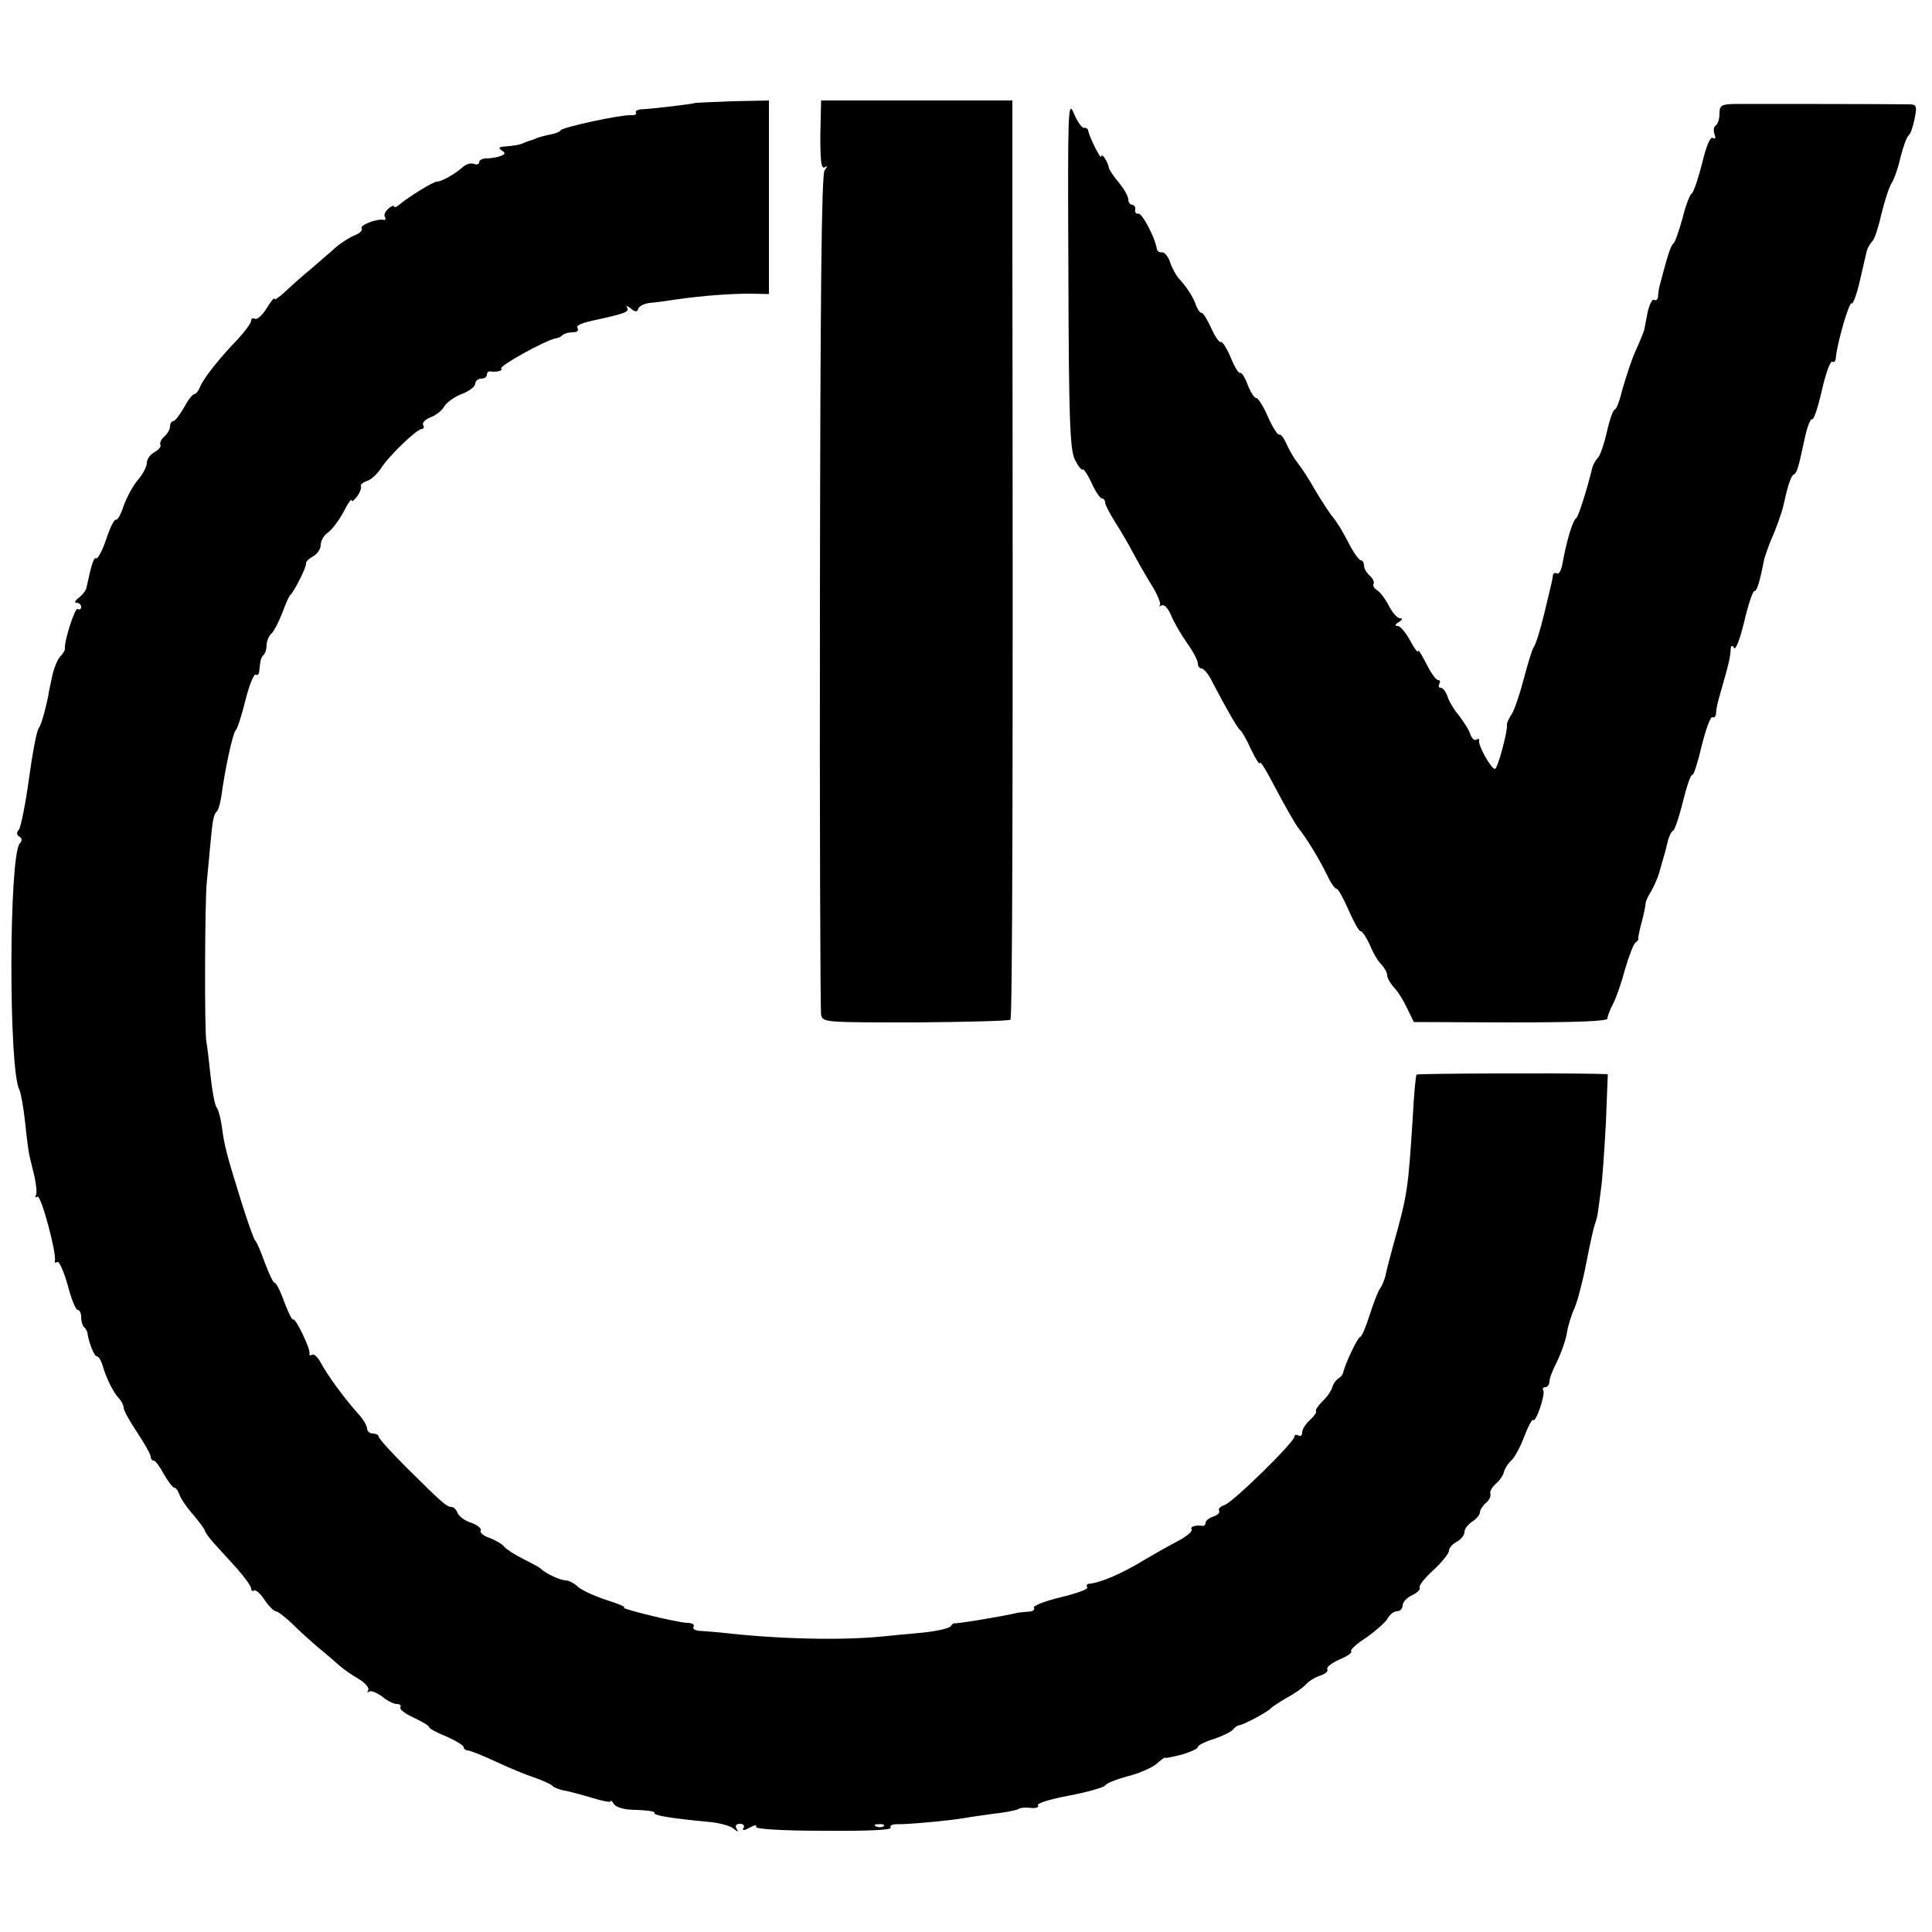 <?xml version="1.0" standalone="no"?>
<!DOCTYPE svg PUBLIC "-//W3C//DTD SVG 20010904//EN"
 "http://www.w3.org/TR/2001/REC-SVG-20010904/DTD/svg10.dtd">
<svg version="1.0" xmlns="http://www.w3.org/2000/svg"
 width="500pt" height="500pt" viewBox="0 0 500 500"
 preserveAspectRatio="xMidYMid meet">
<g transform="translate(0,500) scale(0.1,-0.1)"
fill="#000000" stroke="none">
<path d="M1796 4733 c-2 -2 -110 -15 -138 -16 -9 -1 -15 -5 -12 -9 2 -4 -4 -7
-13 -6 -29 1 -176 -31 -182 -39 -3 -5 -15 -9 -26 -11 -11 -2 -27 -6 -35 -9 -8
-4 -18 -7 -22 -8 -5 -2 -10 -4 -13 -5 -9 -5 -25 -7 -47 -9 -17 -1 -19 -4 -10
-10 11 -7 10 -10 -3 -15 -9 -3 -25 -6 -36 -6 -10 0 -19 -4 -19 -10 0 -5 -6 -7
-14 -4 -7 3 -20 -1 -28 -8 -18 -17 -55 -38 -67 -38 -10 0 -73 -39 -98 -60 -7
-6 -13 -8 -13 -4 0 3 -7 1 -15 -6 -8 -7 -12 -16 -9 -21 3 -5 2 -9 -3 -8 -17 4
-63 -14 -57 -22 3 -5 -5 -13 -18 -18 -13 -5 -35 -19 -50 -32 -14 -13 -43 -37
-62 -54 -20 -16 -50 -43 -66 -58 -17 -16 -30 -25 -30 -20 0 4 -9 -7 -20 -25
-11 -18 -25 -30 -30 -27 -6 3 -10 1 -10 -5 0 -6 -15 -26 -32 -45 -52 -54 -92
-105 -100 -126 -4 -10 -11 -19 -15 -19 -5 0 -17 -16 -27 -35 -11 -19 -23 -35
-28 -35 -4 0 -8 -6 -8 -14 0 -7 -7 -19 -15 -26 -8 -7 -12 -16 -10 -21 3 -4 -4
-13 -15 -19 -11 -6 -20 -18 -20 -28 0 -9 -10 -29 -23 -44 -13 -15 -29 -45 -37
-67 -7 -22 -16 -38 -20 -36 -4 2 -15 -20 -25 -50 -10 -30 -22 -52 -26 -50 -6
4 -12 -14 -25 -75 -1 -8 -11 -20 -20 -27 -10 -7 -12 -13 -6 -13 7 0 12 -5 12
-11 0 -5 -4 -8 -9 -5 -7 5 -36 -86 -33 -104 0 -3 -5 -12 -13 -20 -7 -8 -17
-33 -21 -55 -5 -22 -9 -42 -9 -45 -9 -44 -19 -77 -25 -85 -5 -6 -16 -64 -25
-130 -9 -66 -21 -125 -26 -132 -7 -7 -6 -14 1 -18 7 -4 8 -11 1 -18 -28 -34
-29 -584 -1 -637 4 -8 11 -47 15 -85 4 -39 9 -77 11 -85 2 -8 8 -33 13 -54 5
-22 7 -44 4 -49 -3 -6 -2 -7 4 -4 9 6 50 -147 45 -166 -1 -5 1 -6 6 -3 5 3 17
-24 27 -59 9 -36 21 -65 26 -65 5 0 9 -8 9 -18 0 -10 3 -22 7 -26 5 -4 8 -11
9 -14 3 -25 18 -62 24 -62 5 0 11 -10 15 -22 9 -33 28 -71 42 -86 7 -7 13 -19
13 -25 0 -7 16 -36 35 -64 19 -29 35 -57 35 -63 0 -5 3 -10 8 -10 4 0 16 -16
26 -35 11 -19 23 -35 27 -35 4 0 10 -8 13 -17 3 -10 19 -34 36 -53 16 -19 30
-38 30 -41 0 -3 10 -17 22 -31 13 -14 40 -44 61 -67 20 -23 37 -46 37 -52 0
-6 4 -8 8 -5 4 2 17 -9 27 -25 11 -16 24 -29 29 -29 5 0 24 -15 42 -32 18 -18
49 -46 69 -63 20 -16 44 -37 54 -46 10 -9 32 -24 49 -34 17 -10 28 -23 25 -29
-3 -6 -3 -8 2 -4 4 4 19 -2 33 -12 13 -11 31 -20 39 -20 8 0 12 -4 9 -9 -3 -4
12 -16 34 -26 22 -10 40 -21 40 -24 0 -4 20 -15 45 -25 25 -11 45 -23 45 -28
0 -4 5 -8 10 -8 6 0 39 -13 73 -29 34 -16 80 -35 102 -42 22 -8 42 -17 45 -21
3 -4 17 -9 30 -12 14 -2 46 -11 73 -19 26 -8 47 -12 47 -9 0 4 4 1 9 -7 6 -9
28 -15 59 -15 28 -1 48 -4 46 -8 -4 -6 43 -14 140 -23 26 -2 55 -10 64 -17 12
-10 14 -10 8 0 -4 7 -1 12 9 12 9 0 13 -5 9 -11 -4 -7 1 -7 16 1 12 7 20 8 17
2 -4 -5 62 -10 174 -10 113 -1 178 2 174 8 -3 6 4 9 17 9 26 -1 143 10 174 16
11 2 45 7 75 11 30 3 59 9 64 12 6 4 21 5 34 3 13 -1 21 2 17 7 -3 5 32 16 81
25 47 9 89 21 93 26 3 6 29 16 58 24 29 7 63 22 75 32 12 11 22 18 22 16 0 -2
19 2 43 8 23 7 42 15 42 20 0 4 19 14 43 21 23 8 45 19 49 25 4 5 11 10 15 10
11 1 77 36 83 45 3 3 21 15 40 26 19 10 42 26 50 35 8 9 25 19 38 23 12 4 20
11 17 16 -3 5 11 16 31 25 20 8 34 18 31 21 -4 4 14 20 39 36 24 17 49 39 55
49 5 10 16 19 24 19 8 0 15 7 15 15 0 9 11 20 25 27 13 6 22 15 19 19 -3 5 13
25 36 46 22 20 40 43 40 50 0 7 9 17 20 23 11 6 20 17 20 25 0 8 9 20 20 27
11 7 20 18 20 24 0 6 7 17 15 24 9 7 14 18 12 24 -2 6 4 17 14 26 10 8 19 22
21 30 2 8 10 22 19 30 9 8 24 36 34 63 10 26 20 45 23 42 7 -7 32 67 26 77 -3
4 0 8 5 8 6 0 11 7 11 15 0 8 9 31 20 52 10 21 22 54 25 73 3 19 12 48 20 65
7 16 21 68 30 115 9 47 19 92 22 100 3 8 7 22 8 30 1 8 5 35 8 60 4 25 9 102
13 173 l5 127 -33 1 c-91 2 -460 1 -462 -2 -2 -2 -7 -53 -10 -114 -12 -184
-13 -195 -51 -330 -9 -33 -18 -68 -20 -79 -3 -10 -8 -23 -13 -30 -5 -6 -17
-37 -27 -68 -10 -32 -21 -58 -25 -58 -6 0 -41 -74 -44 -93 -1 -4 -6 -11 -13
-15 -6 -4 -13 -14 -15 -22 -2 -8 -13 -25 -25 -36 -12 -12 -20 -24 -17 -26 2
-3 -5 -13 -16 -23 -11 -10 -20 -24 -20 -32 0 -8 -4 -11 -10 -8 -5 3 -10 2 -10
-3 0 -14 -160 -171 -181 -177 -11 -4 -17 -10 -14 -15 3 -5 -4 -11 -15 -15 -11
-3 -20 -11 -20 -16 0 -5 -3 -8 -7 -8 -19 3 -34 -2 -29 -9 3 -5 -14 -19 -37
-31 -23 -12 -60 -33 -82 -46 -64 -39 -116 -61 -148 -64 -5 -1 -6 -5 -3 -9 3
-5 -29 -16 -70 -26 -41 -10 -72 -22 -68 -27 3 -5 -4 -10 -15 -10 -12 -1 -24
-2 -28 -3 -37 -9 -159 -29 -162 -27 -2 1 -7 -2 -10 -7 -3 -6 -35 -13 -71 -17
-36 -3 -83 -8 -105 -10 -108 -11 -273 -7 -420 10 -11 1 -33 3 -48 4 -16 0 -26
5 -22 11 3 6 -4 10 -17 10 -26 1 -178 38 -163 40 6 1 -16 10 -48 20 -32 11
-65 26 -73 35 -9 8 -22 15 -30 15 -13 0 -53 18 -64 30 -3 3 -23 14 -45 25 -22
11 -44 25 -50 32 -5 7 -23 17 -38 23 -16 5 -26 14 -23 19 3 5 -8 14 -24 20
-17 5 -33 17 -36 26 -3 8 -10 15 -15 15 -13 0 -25 11 -114 99 -41 41 -75 78
-75 83 0 4 -7 8 -15 8 -8 0 -15 6 -15 13 0 7 -10 24 -22 37 -37 41 -82 103
-97 132 -8 15 -18 25 -23 22 -5 -3 -8 -2 -7 3 3 12 -37 94 -42 88 -3 -2 -13
18 -23 45 -10 28 -21 50 -25 50 -4 0 -15 24 -26 53 -10 28 -21 54 -25 57 -3 3
-20 50 -37 105 -37 119 -42 138 -49 190 -3 22 -9 44 -14 50 -4 5 -11 42 -15
80 -4 39 -9 79 -11 90 -5 25 -4 357 1 410 2 22 6 65 9 96 6 67 9 82 17 89 4 3
9 21 12 40 9 69 30 165 37 170 4 3 15 37 25 77 10 40 22 70 27 67 4 -3 9 2 9
10 3 29 4 34 12 42 4 4 7 15 7 25 0 10 6 24 14 31 7 8 19 32 27 53 8 22 17 42
20 45 10 8 43 74 41 82 -1 4 7 12 18 18 11 6 20 19 20 30 0 10 8 25 19 32 10
7 28 31 40 53 11 22 21 36 21 30 0 -5 6 0 14 10 8 11 12 23 10 27 -2 3 4 9 15
13 11 3 27 18 37 33 21 33 93 102 106 102 5 0 6 5 3 10 -3 6 5 14 19 20 14 5
29 17 35 27 5 10 25 25 45 33 20 7 36 20 36 27 0 7 7 13 15 13 8 0 15 4 15 10
0 5 3 9 8 9 17 -3 35 2 29 7 -6 7 114 73 140 78 7 1 16 5 19 9 4 4 16 7 26 7
11 0 16 4 13 10 -5 8 7 14 56 24 67 15 78 19 72 30 -4 6 0 5 9 -2 12 -10 17
-10 20 -1 2 7 15 13 29 15 13 1 44 5 69 9 69 10 140 15 193 15 l47 -1 0 251 0
250 -96 -2 c-53 -2 -97 -4 -98 -5z m491 -4459 c-3 -3 -12 -4 -19 -1 -8 3 -5 6
6 6 11 1 17 -2 13 -5z"/>
<path d="M2123 4650 c0 -65 2 -88 11 -83 8 5 8 3 0 -8 -8 -10 -11 -331 -12
-1089 -1 -591 1 -1084 3 -1096 4 -20 9 -20 244 -20 132 1 242 4 246 7 5 6 7
601 5 2007 l0 372 -248 0 -247 0 -2 -90z"/>
<path d="M2765 4295 c1 -378 4 -455 16 -483 9 -18 18 -30 21 -27 2 3 13 -13
23 -35 10 -22 22 -40 27 -40 4 0 8 -5 8 -10 0 -6 12 -29 27 -53 15 -23 35 -58
45 -77 10 -19 31 -56 47 -82 16 -25 26 -50 23 -54 -4 -4 -2 -4 4 -1 7 4 17 -7
25 -26 7 -17 26 -50 41 -71 15 -21 28 -45 28 -53 0 -7 4 -13 10 -13 5 0 18
-15 27 -34 41 -78 66 -121 73 -126 4 -3 17 -25 28 -50 12 -25 22 -40 22 -35 1
6 11 -9 23 -31 45 -85 69 -127 78 -138 19 -23 55 -82 72 -118 10 -21 21 -38
26 -38 4 0 18 -25 31 -55 13 -30 27 -55 31 -55 5 0 15 -16 24 -35 8 -20 21
-43 30 -51 8 -9 15 -21 15 -28 0 -7 8 -21 18 -32 10 -10 25 -35 34 -54 l17
-35 250 -1 c170 0 251 3 251 10 0 6 7 24 15 39 8 15 22 56 31 90 10 34 22 65
27 68 5 3 8 8 7 10 -1 2 3 22 9 44 6 22 10 44 10 48 0 4 6 18 14 30 7 12 18
36 22 52 5 17 9 32 10 35 1 3 6 20 10 38 4 17 11 32 15 32 3 0 15 33 25 74 10
41 21 73 25 71 3 -2 14 32 24 75 11 44 23 77 28 74 4 -3 9 2 9 10 2 18 1 17
18 76 15 52 19 69 20 90 1 10 4 11 9 3 4 -6 15 23 26 68 10 43 22 79 26 79 7
0 14 23 26 84 3 10 11 33 18 50 12 26 27 69 31 86 11 50 19 76 26 81 10 6 12
13 30 96 6 29 15 51 19 48 4 -2 15 31 25 75 10 44 22 77 27 74 4 -3 8 1 9 8 2
36 35 149 41 143 3 -4 13 22 21 57 8 35 16 70 18 78 2 8 9 20 15 26 6 7 16 38
23 70 8 32 19 68 26 79 7 11 18 42 24 70 7 27 16 52 21 55 4 3 11 22 15 43 7
34 5 37 -16 37 -54 1 -417 1 -451 1 -33 -1 -38 -4 -38 -25 0 -14 -4 -27 -10
-31 -5 -3 -6 -13 -3 -22 4 -10 2 -14 -4 -10 -7 4 -17 -20 -28 -66 -10 -39 -22
-75 -27 -78 -5 -3 -16 -32 -24 -65 -9 -32 -19 -61 -23 -64 -7 -4 -17 -37 -36
-110 -2 -8 -4 -21 -4 -28 -1 -7 -5 -11 -10 -8 -5 3 -12 -11 -17 -32 -4 -20 -8
-42 -9 -47 -2 -6 -12 -31 -23 -55 -11 -25 -25 -69 -33 -97 -7 -29 -16 -53 -20
-53 -4 0 -13 -25 -20 -56 -7 -31 -17 -61 -23 -68 -6 -6 -13 -18 -15 -26 -14
-58 -36 -126 -41 -130 -10 -7 -25 -56 -37 -122 -3 -15 -9 -25 -14 -22 -5 3
-10 0 -10 -5 -2 -14 -2 -14 -23 -101 -10 -41 -22 -80 -27 -85 -4 -6 -15 -42
-25 -80 -10 -39 -24 -80 -31 -92 -8 -12 -14 -25 -13 -28 3 -13 -24 -115 -31
-115 -10 0 -44 61 -41 73 1 5 -2 6 -7 3 -5 -4 -12 3 -16 14 -3 11 -17 32 -29
48 -13 15 -26 37 -30 50 -4 12 -12 22 -17 22 -6 0 -7 5 -4 10 3 6 2 10 -3 10
-6 0 -19 19 -31 43 -12 23 -21 38 -21 32 -1 -5 -10 7 -21 28 -11 20 -25 37
-32 37 -8 0 -7 4 3 10 10 6 11 10 3 10 -7 0 -20 15 -29 33 -9 17 -23 36 -31
40 -7 5 -11 12 -8 16 2 5 -2 14 -10 21 -8 7 -15 19 -15 26 0 8 -4 14 -8 14 -5
0 -20 21 -33 47 -13 26 -31 55 -39 64 -8 9 -28 40 -45 68 -16 29 -37 61 -46
72 -9 11 -22 33 -29 49 -7 16 -16 28 -19 25 -4 -2 -17 18 -29 45 -12 28 -26
50 -31 50 -5 0 -15 16 -22 34 -7 19 -16 33 -19 31 -4 -3 -15 15 -25 40 -10 24
-22 42 -25 40 -4 -3 -15 13 -25 35 -10 22 -21 40 -25 40 -4 0 -10 8 -14 18 -6
20 -25 50 -45 71 -7 8 -18 27 -23 43 -5 15 -15 26 -21 25 -6 -1 -12 3 -13 8
-4 29 -38 94 -48 92 -6 -1 -10 4 -8 11 1 6 -3 12 -8 12 -5 0 -10 6 -10 14 0 8
-11 27 -24 43 -13 15 -25 33 -26 38 -3 17 -19 41 -20 30 -1 -10 -32 53 -34 68
-1 4 -5 7 -11 6 -5 0 -17 16 -26 38 -15 36 -16 11 -14 -412z"/>
</g>
</svg>
